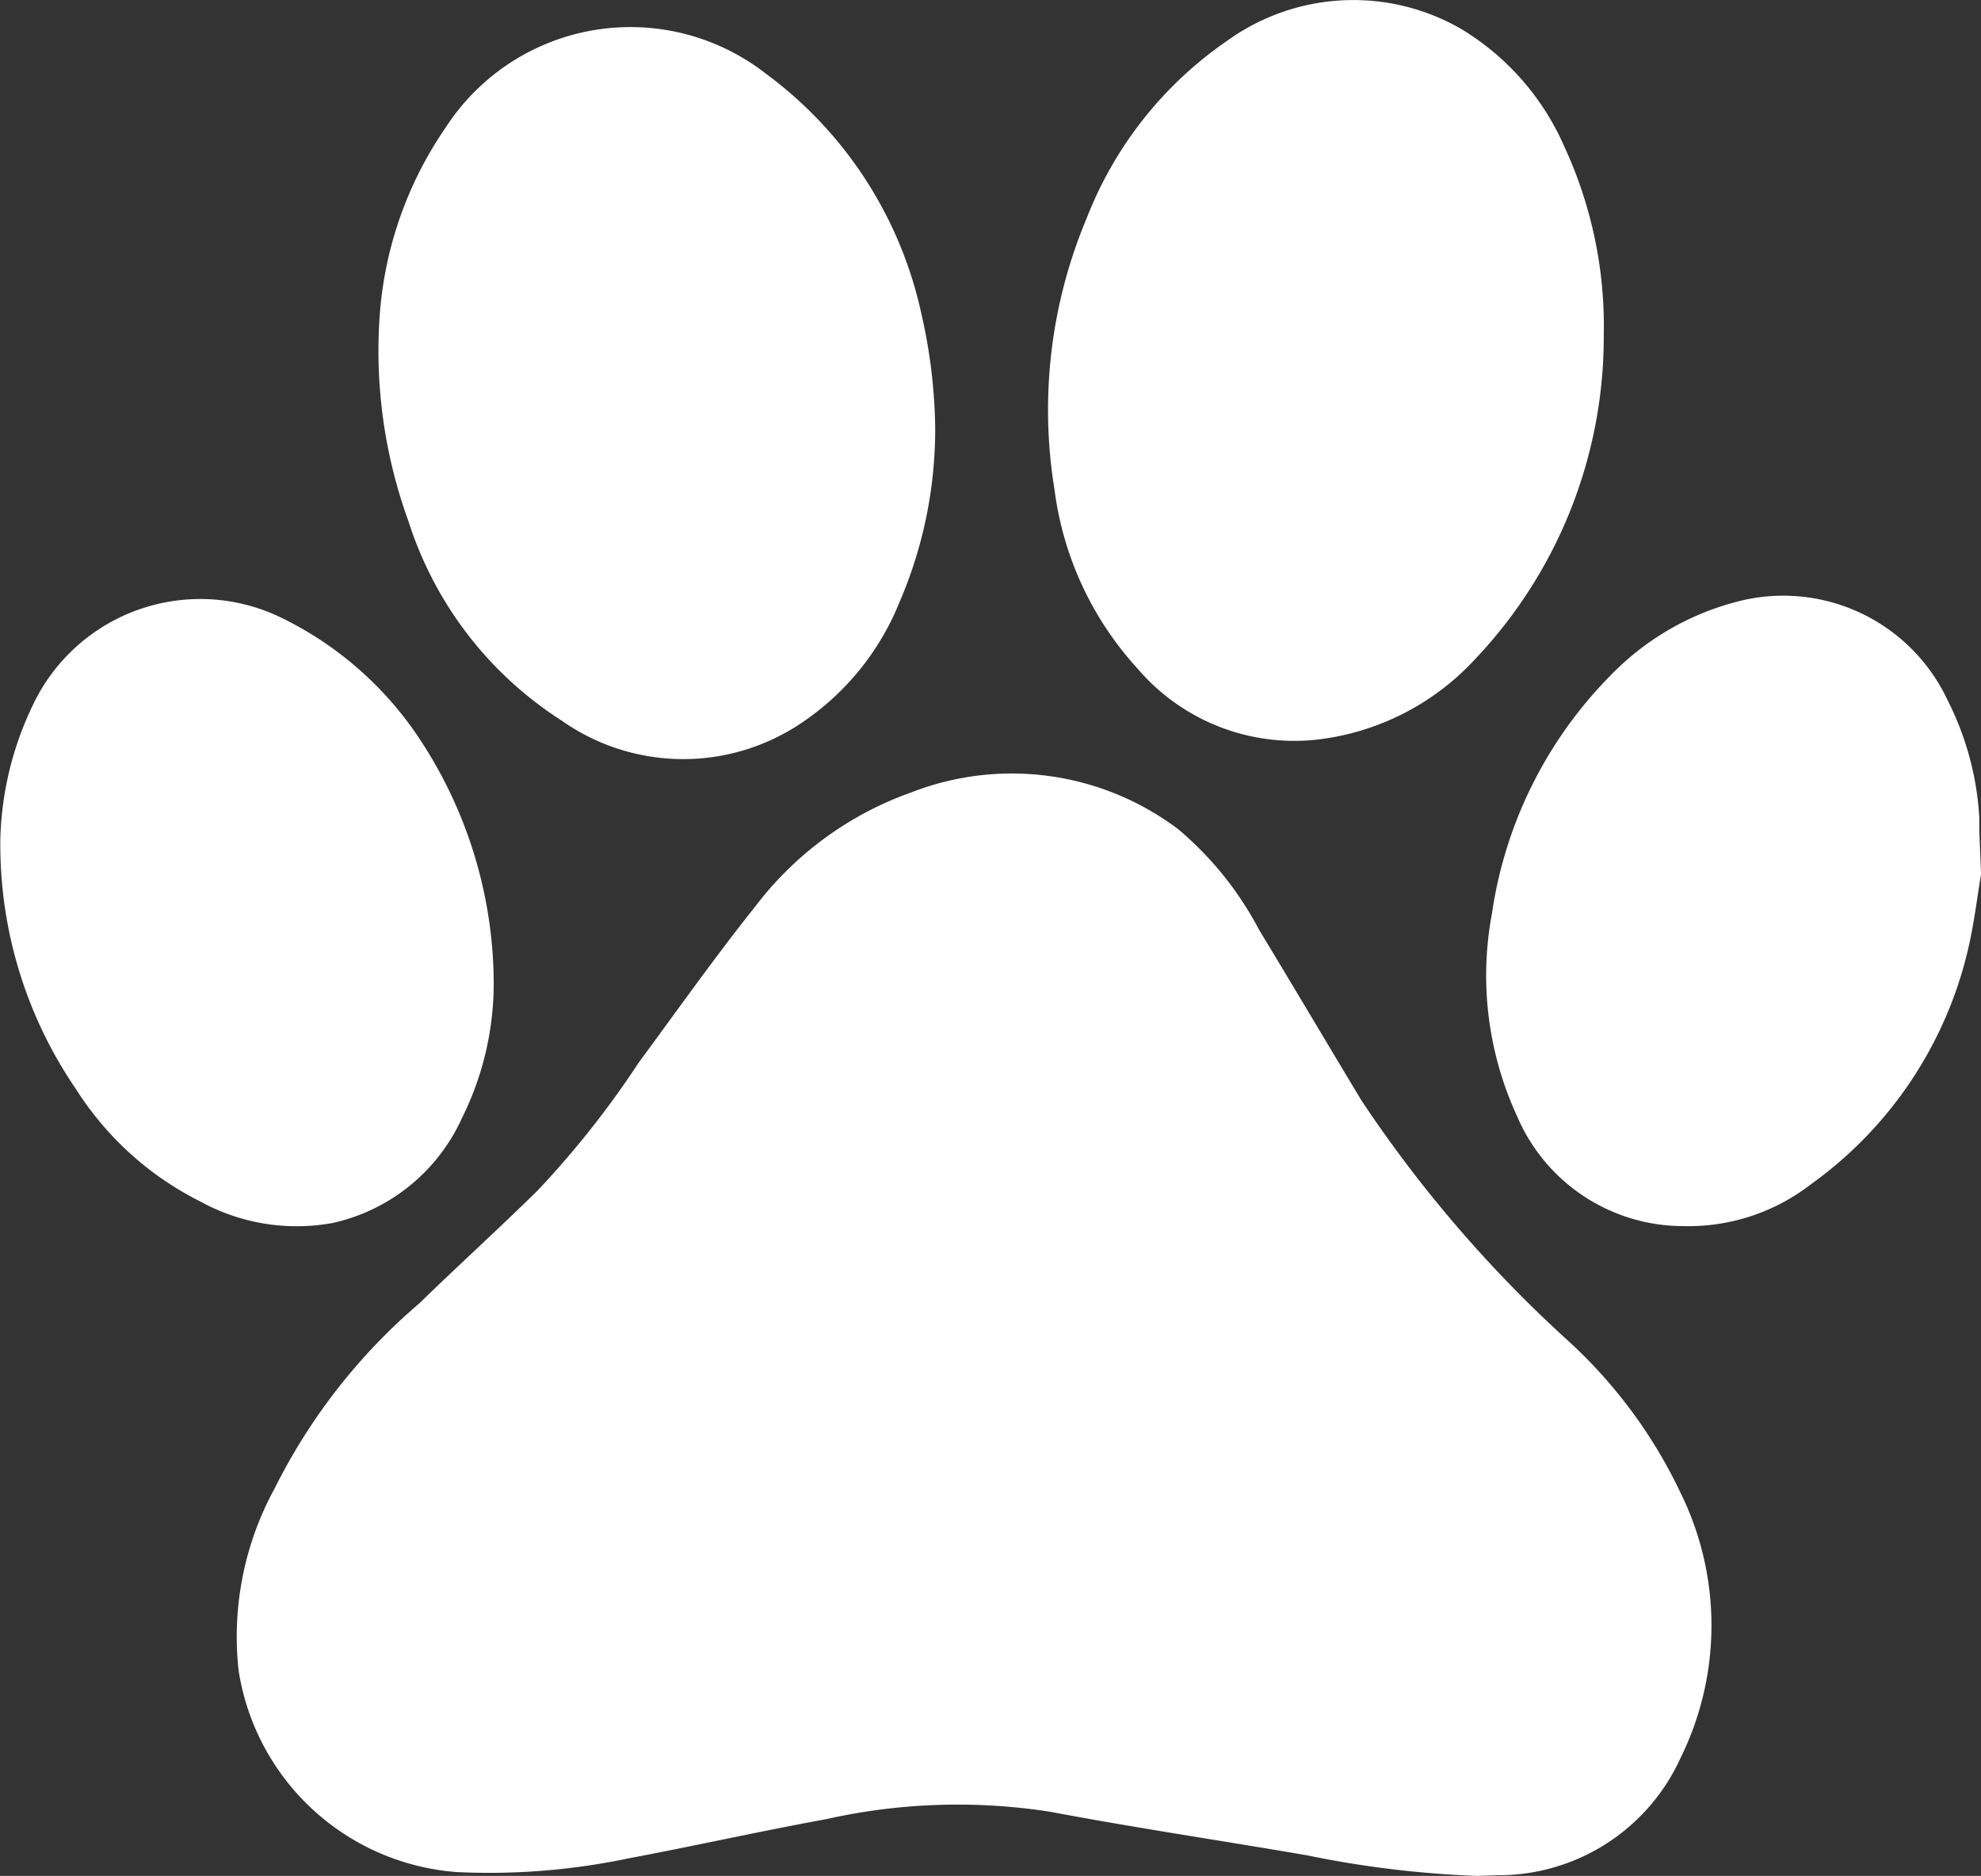 <svg xmlns="http://www.w3.org/2000/svg" viewBox="0 0 57.66 54.59"><rect x="0" y="0" width="57.66" height="54.59" fill="#333333" stroke="none"/><defs><style>.cls-1{fill:#fff;stroke:#fff;stroke-miterlimit:10;}</style></defs><g id="Layer_2" data-name="Layer 2"><g id="Layer_1-2" data-name="Layer 1"><path class="cls-1" d="M57.16,25.41c-.11.66-.19,1.33-.34,2a11.18,11.18,0,0,1-4.42,6.66A5.32,5.32,0,0,1,49,35.18a4.76,4.76,0,0,1-4.39-2.91,9.26,9.26,0,0,1-.69-5.61A11.89,11.89,0,0,1,47.24,20,7.36,7.36,0,0,1,50.66,18a4.78,4.78,0,0,1,5.58,2.6,8.12,8.12,0,0,1,.87,3.2c0,.12,0,.25,0,.37Z"/><path class="cls-1" d="M43,54.09a29.46,29.46,0,0,1-4.86-.59c-2.5-.43-5-.8-7.49-1.27a18,18,0,0,0-6.71.22c-1.92.35-3.83.78-5.75,1.14a19.24,19.24,0,0,1-4.85.39,6.45,6.45,0,0,1-5.9-5.44,8.49,8.49,0,0,1,1-5,16.6,16.6,0,0,1,4.1-5.24C13.68,37.19,14.86,36.12,16,35a27.59,27.59,0,0,0,3-3.79c1.12-1.52,2.21-3.06,3.39-4.54a9.33,9.33,0,0,1,4.33-3.15,7.55,7.55,0,0,1,7.26,1,9.25,9.25,0,0,1,2.23,2.78c1,1.65,2,3.34,3,5a38,38,0,0,0,6,7,13.75,13.75,0,0,1,3.25,4.35,8.22,8.22,0,0,1,0,7.3,5.32,5.32,0,0,1-4.89,3.12Z"/><path class="cls-1" d="M46.18,9.75a13.13,13.13,0,0,1-3.61,9.09A6.91,6.91,0,0,1,38.48,21a5.5,5.5,0,0,1-5-1.88,9,9,0,0,1-2.29-4.93,13.89,13.89,0,0,1,.91-7.67A10.67,10.67,0,0,1,36,1.6a5.78,5.78,0,0,1,6.27-.33,7,7,0,0,1,2.81,3.21A11.93,11.93,0,0,1,46.18,9.75Z"/><path class="cls-1" d="M26.72,12.44a12.19,12.19,0,0,1-1,4.89,7.19,7.19,0,0,1-2.82,3.39,5.65,5.65,0,0,1-6.28-.17A10.27,10.27,0,0,1,12.36,15a14,14,0,0,1-.82-5.62A10.53,10.53,0,0,1,13.38,4,5.91,5.91,0,0,1,22,2.55a11.27,11.27,0,0,1,4.33,6.69A15.15,15.15,0,0,1,26.72,12.44Z"/><path class="cls-1" d="M13.87,28.54A8.29,8.29,0,0,1,13,32.31,4.92,4.92,0,0,1,9.58,35.1a5.33,5.33,0,0,1-3.52-.58,8.62,8.62,0,0,1-3.43-3.1,12.09,12.09,0,0,1-2.12-7,9,9,0,0,1,.89-3.67A4.89,4.89,0,0,1,8,18.44a9.64,9.64,0,0,1,3.73,3.24A12.45,12.45,0,0,1,13.87,28.54Z"/></g></g></svg>